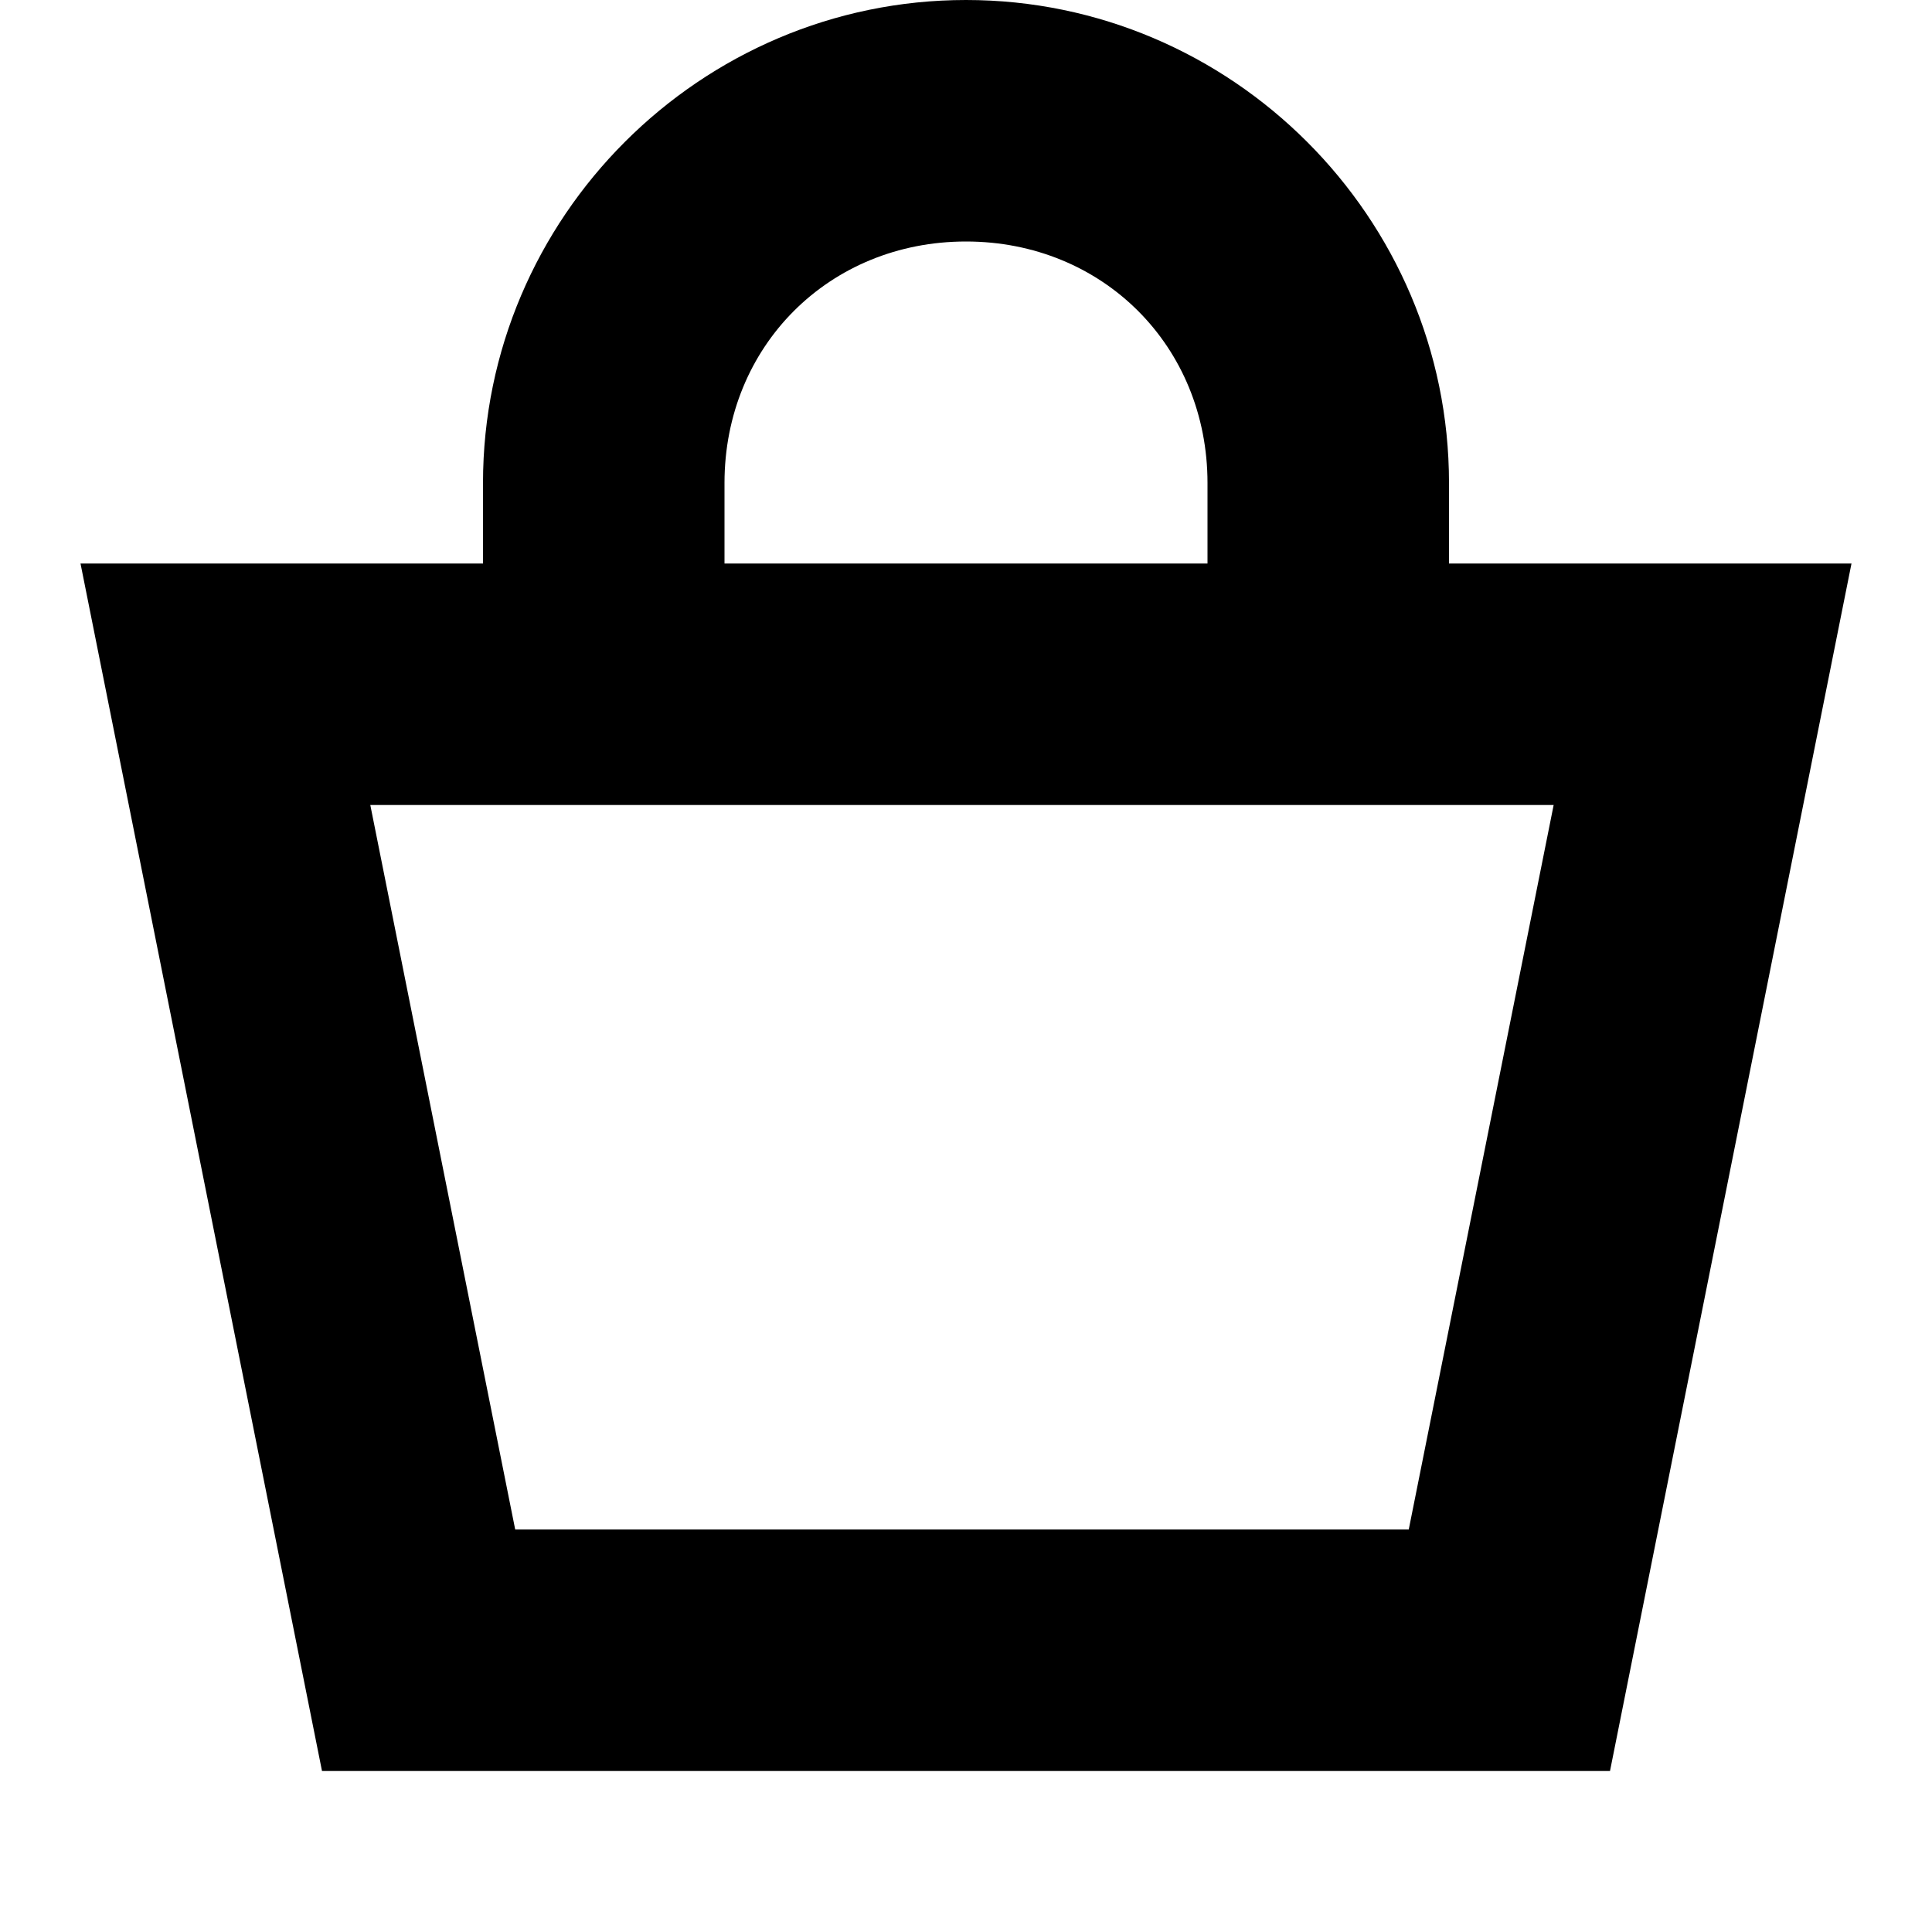<svg width="24" height="24" viewBox="0 0 24 24" fill="none" xmlns="http://www.w3.org/2000/svg">
  <title>Shop (outlined)</title>
  <g transform="matrix(
          1 0
          0 1
          1 0
        )"><path fill-rule="nonzero" clip-rule="nonzero" d="M17 7L17 6C17 2.7 14.3 0 11 0C7.7 0 5 2.7 5 6L5 7L0 7L3 22L19 22L22 7L17 7ZM8 6C8 4.3 9.3 3 11 3C12.7 3 14 4.3 14 6L14 7L8 7L8 6ZM16.5 19L5.4 19L3.6 10L18.3 10L16.5 19Z" fill="currentColor" opacity="1"/></g>
</svg>